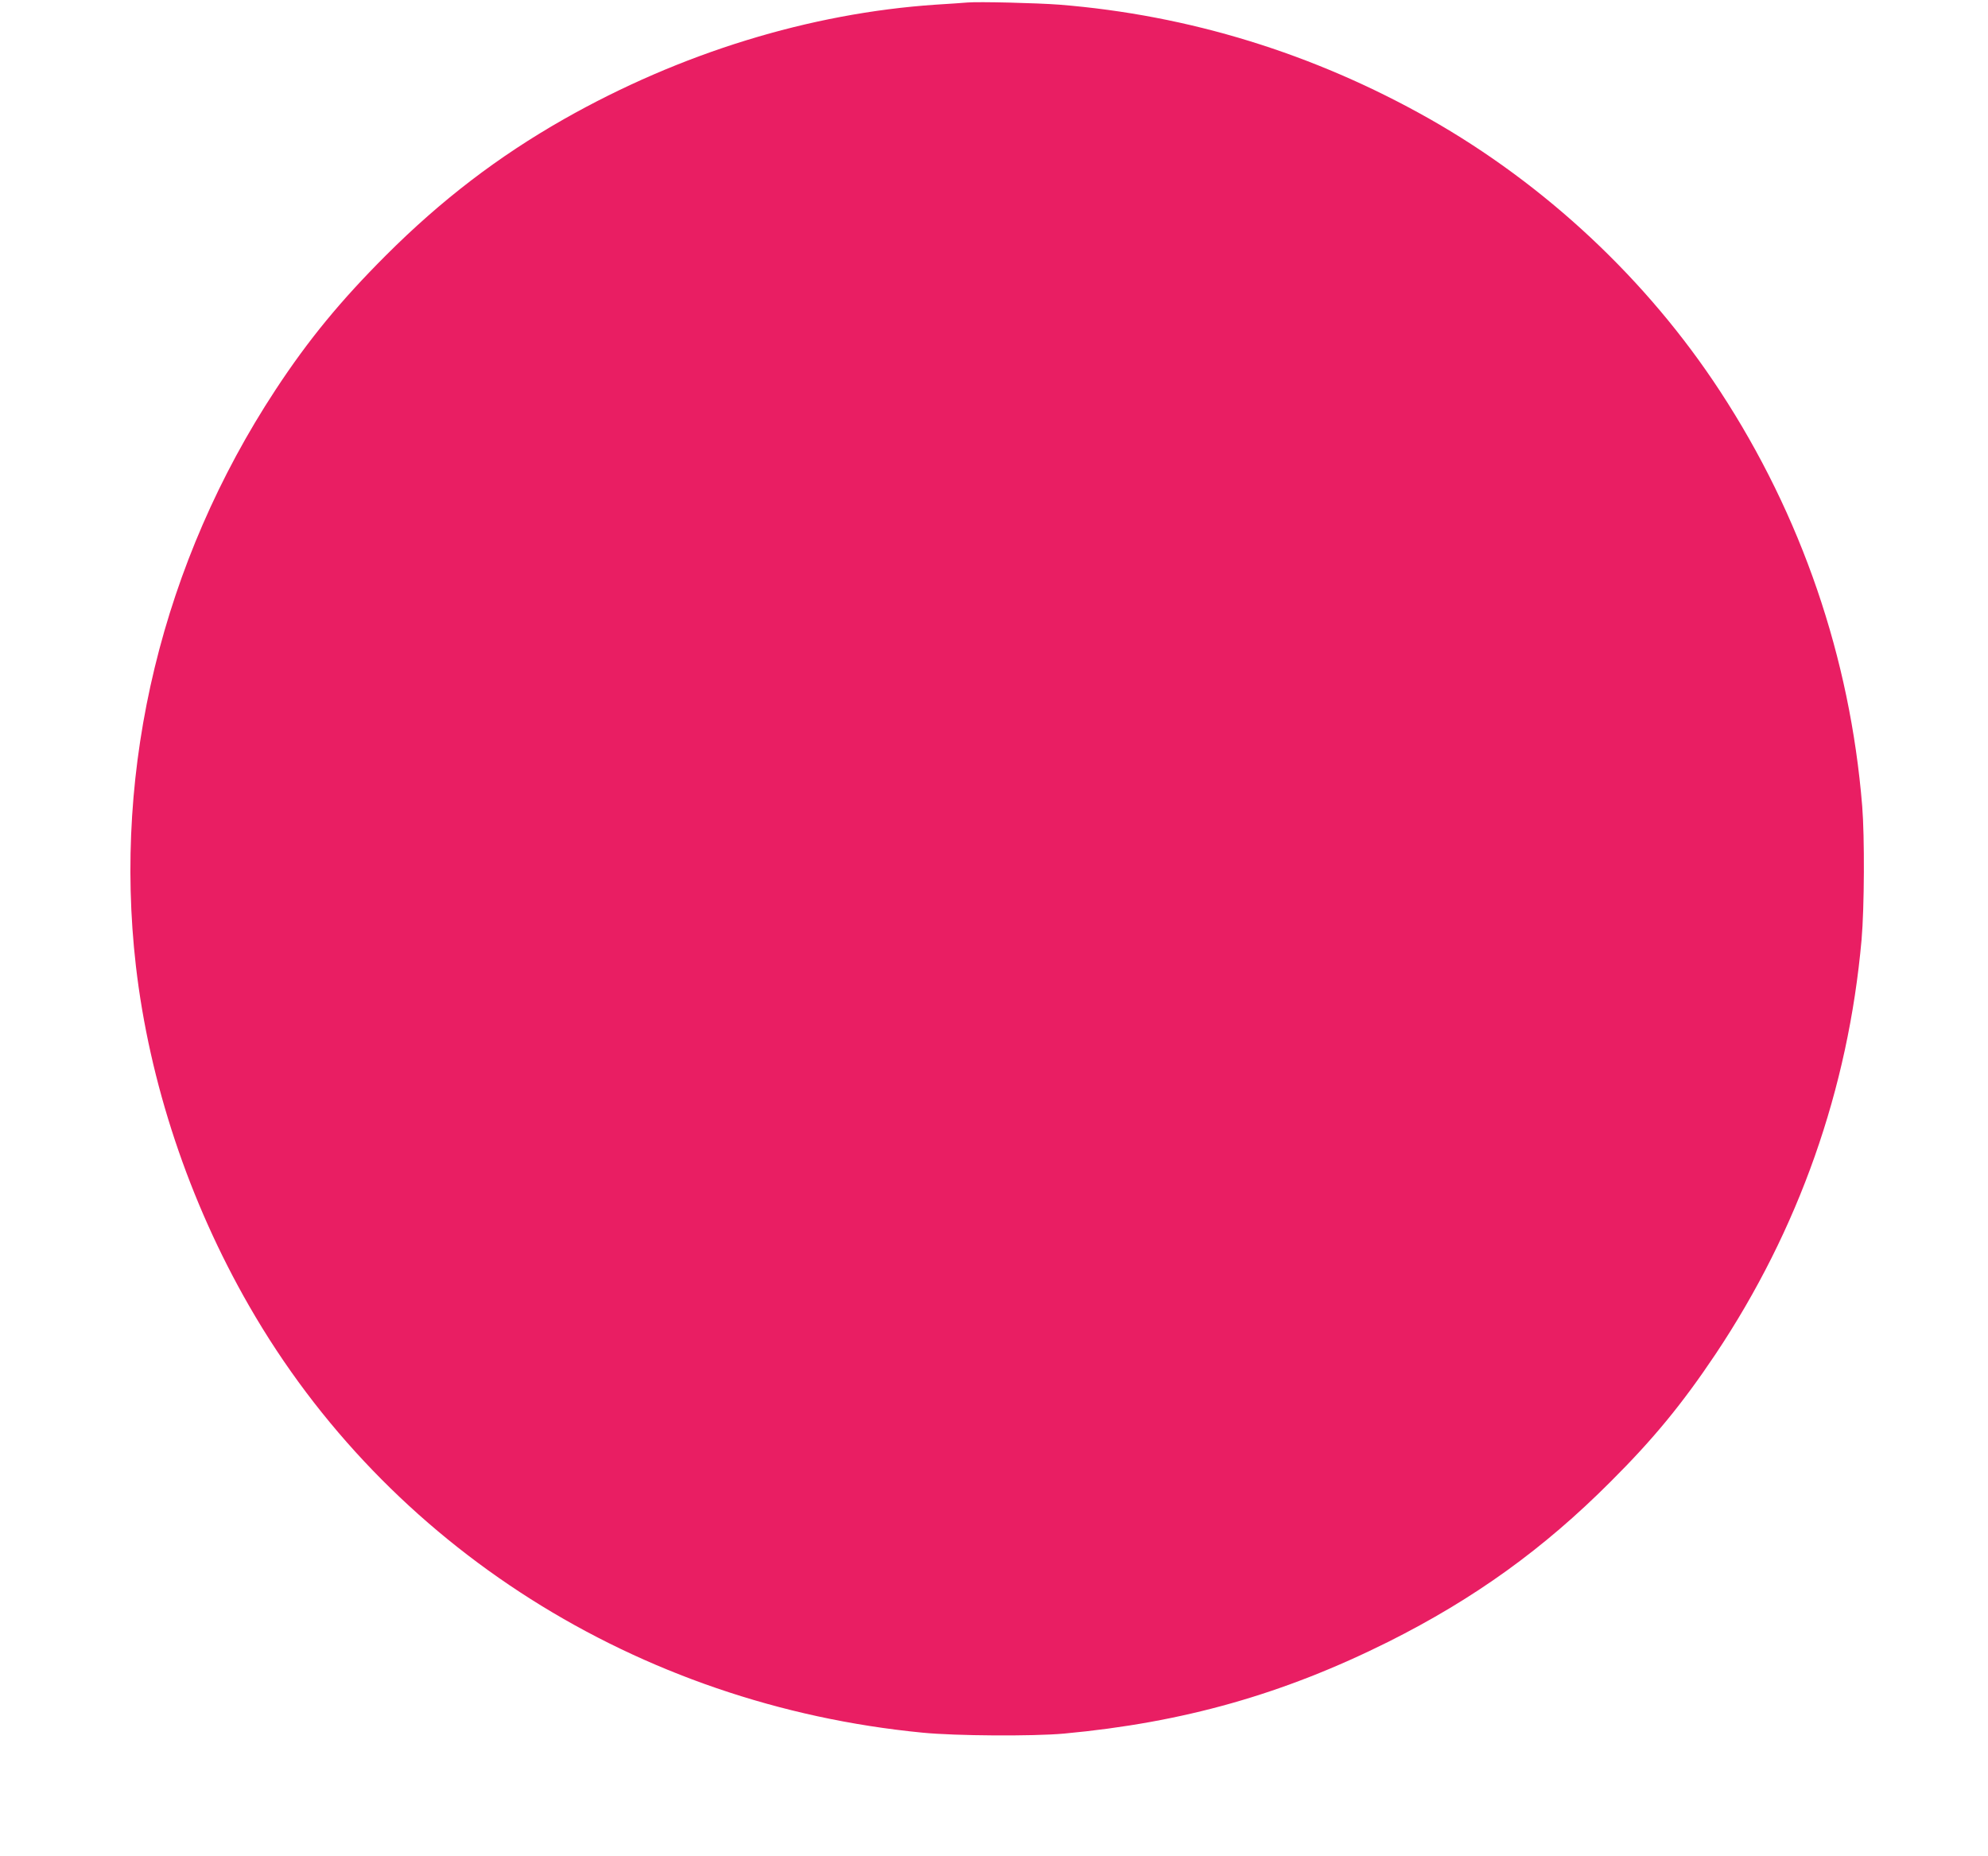 <?xml version="1.0" standalone="no"?>
<!DOCTYPE svg PUBLIC "-//W3C//DTD SVG 20010904//EN"
 "http://www.w3.org/TR/2001/REC-SVG-20010904/DTD/svg10.dtd">
<svg version="1.0" xmlns="http://www.w3.org/2000/svg"
 width="1280pt" height="1195pt" viewBox="0 0 1280 1195"
 preserveAspectRatio="xMidYMid meet">
<g transform="translate(0,1195) scale(0.1,-0.1)"
fill="#e91e63" stroke="none">
<path d="M6230 11934 c-25 -2 -117 -9 -205 -14 -812 -55 -1643 -311 -2394
-737 -422 -240 -789 -520 -1147 -878 -289 -289 -498 -542 -710 -865 -728
-1108 -1047 -2424 -899 -3710 87 -750 341 -1514 730 -2190 889 -1547 2500
-2568 4335 -2746 213 -21 710 -24 910 -6 770 71 1414 254 2091 592 552 277
997 597 1429 1030 276 275 462 502 675 820 537 804 855 1707 941 2670 18 207
20 663 4 860 -78 957 -391 1870 -915 2671 -470 719 -1126 1332 -1875 1756
-742 419 -1544 666 -2380 733 -146 11 -517 20 -590 14z"/>
</g>
</svg>
